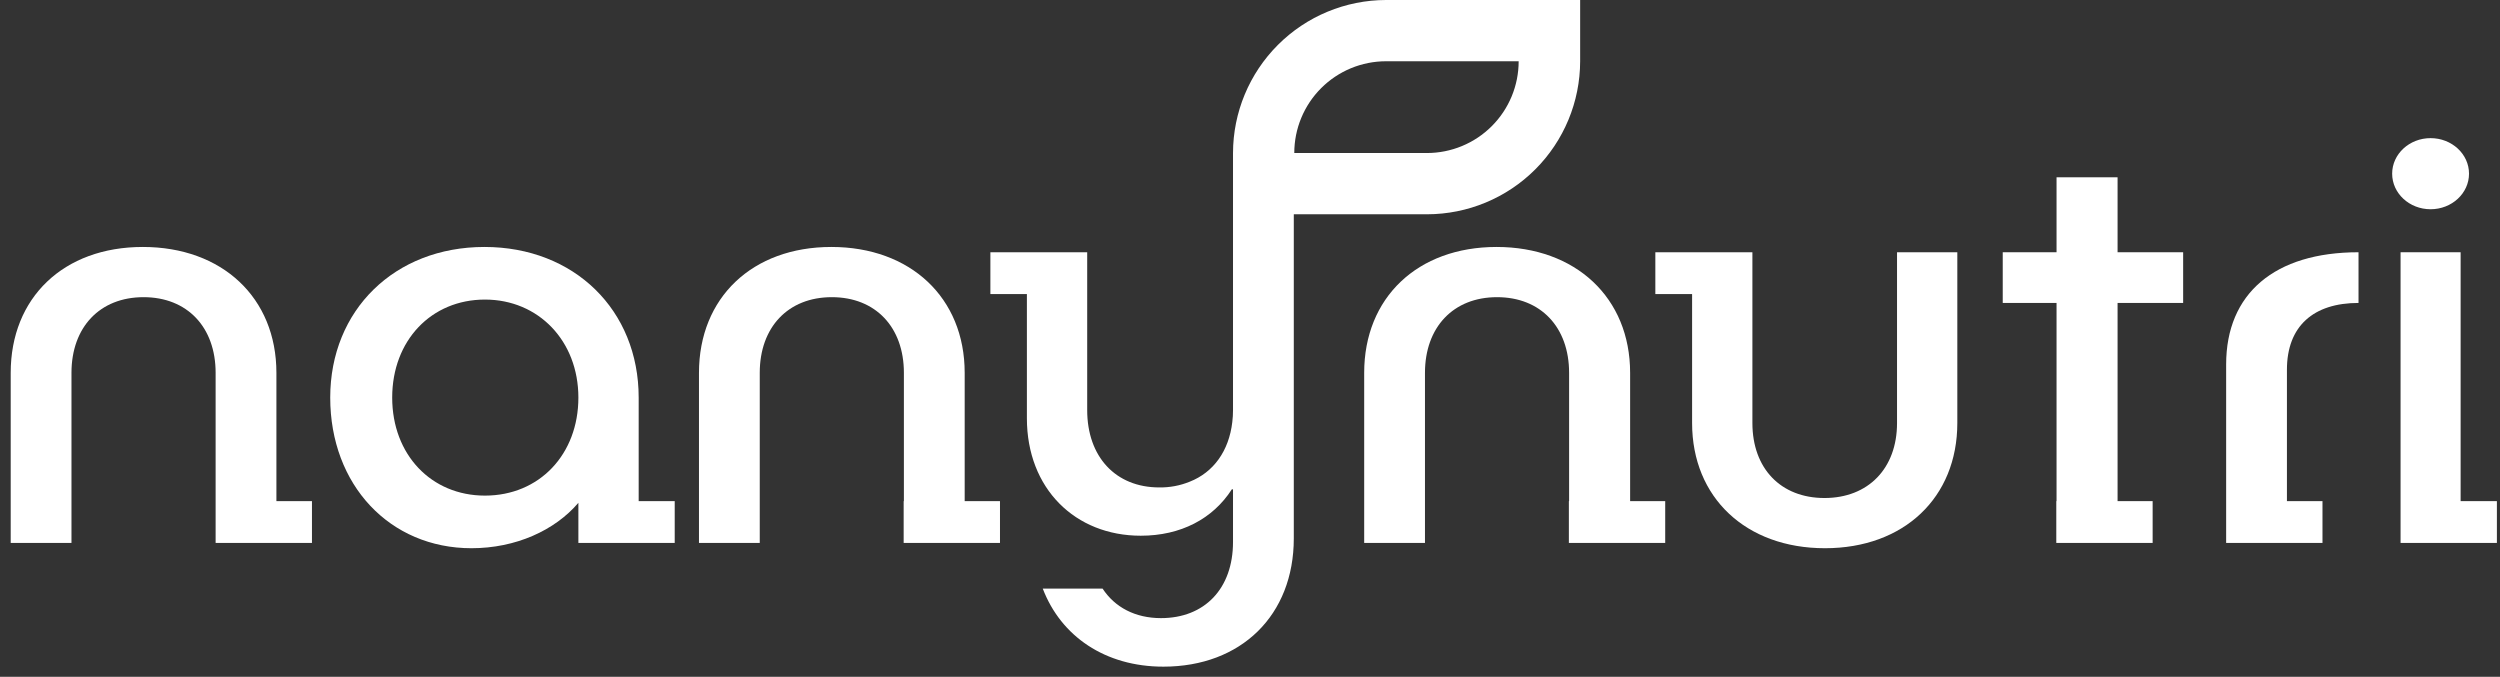<svg width="181" height="49" viewBox="0 0 181 49" fill="none" xmlns="http://www.w3.org/2000/svg">
<rect x="0" y="0" width="181" height="49" fill="#333333" stroke="none"/>
<path d="M20.012 26.994C20.012 21.55 16.081 17.88 10.341 17.88C4.601 17.88 0.775 21.55 0.775 26.994V39.308H5.175V26.994C5.175 23.689 7.228 21.515 10.393 21.515C13.559 21.515 15.611 23.689 15.611 26.994V39.308H22.586V36.282H20.012V26.994Z" fill="white"/>
<path d="M93.671 15.567V15.514H103.324C106.261 15.51 109.076 14.341 111.153 12.264C113.23 10.188 114.399 7.372 114.403 4.435V0H100.35C97.413 0.005 94.597 1.173 92.521 3.25C90.444 5.327 89.275 8.142 89.27 11.079V29.69C89.271 29.98 89.254 30.271 89.218 30.559C88.975 32.647 87.862 34.195 86.14 34.873C85.439 35.16 84.688 35.301 83.931 35.29C80.765 35.29 78.713 33.064 78.713 29.69V18.263H71.704V21.289H74.347V30.281C74.347 35.377 77.843 38.786 82.592 38.786C85.479 38.786 87.809 37.569 89.184 35.429H89.27V39.239C89.27 42.613 87.218 44.752 84.053 44.752C82.192 44.752 80.713 43.969 79.826 42.613H75.495C76.817 46.074 80.017 48.266 84.227 48.266C89.862 48.266 93.671 44.543 93.671 38.978V18.28V15.567ZM100.35 4.435H109.951C109.951 6.197 109.251 7.887 108.005 9.133C106.759 10.379 105.069 11.079 103.307 11.079H93.706C93.706 9.317 94.406 7.627 95.652 6.381C96.898 5.135 98.588 4.435 100.35 4.435Z" fill="white"/>
<path d="M69.843 26.994C69.843 21.55 65.912 17.88 60.19 17.88C54.467 17.88 50.606 21.55 50.606 26.994V39.308H55.006V26.994C55.006 23.689 57.059 21.515 60.224 21.515C63.39 21.515 65.442 23.689 65.442 26.994V36.282H65.425V39.308H72.399V36.282H69.843V26.994Z" fill="white"/>
<path d="M46.24 28.785C46.24 22.454 41.579 17.88 35.074 17.88C28.569 17.88 23.908 22.454 23.908 28.785C23.908 35.117 28.221 39.691 34.135 39.691C37.335 39.691 40.17 38.404 41.875 36.404V39.308H48.849V36.282H46.24V28.785ZM35.109 35.882C31.23 35.882 28.395 32.925 28.395 28.785C28.395 24.646 31.23 21.689 35.109 21.689C38.987 21.689 41.875 24.681 41.875 28.785C41.875 32.89 39.057 35.882 35.109 35.882Z" fill="white"/>
<path d="M118.021 26.994C118.021 21.55 114.073 17.88 108.351 17.88C102.628 17.88 98.767 21.55 98.767 26.994V39.308H103.168V26.994C103.168 23.689 105.22 21.515 108.386 21.515C111.551 21.515 113.603 23.689 113.603 26.994V36.282H113.586V39.308H120.561V36.282H118.021V26.994Z" fill="white"/>
<path d="M137.345 30.629C137.345 33.916 135.257 36.056 132.092 36.056C128.926 36.056 126.874 33.916 126.874 30.629V18.263H119.847V21.289H122.508V30.629C122.508 36.021 126.404 39.691 132.127 39.691C137.849 39.691 141.71 36.021 141.71 30.629V18.263H137.345V30.629Z" fill="white"/>
<path d="M178.149 36.282V18.263H173.801V36.282V39.308H178.149H180.775V36.282H178.149Z" fill="white"/>
<path d="M175.974 15.149C177.511 15.149 178.757 13.997 178.757 12.575C178.757 11.153 177.511 10.001 175.974 10.001C174.437 10.001 173.192 11.153 173.192 12.575C173.192 13.997 174.437 15.149 175.974 15.149Z" fill="white"/>
<path d="M153.312 12.836H148.894V18.263H144.998V21.933H148.894V36.282H148.876V39.308H148.894H153.312H155.851V36.282H153.312V21.933H158.06V18.263H153.312V12.836Z" fill="white"/>
<path d="M161.173 26.385V39.308H168.148V36.282H165.574V26.768C165.574 23.602 167.504 21.933 170.757 21.933V18.263C164.686 18.263 161.173 21.254 161.173 26.385Z" fill="white"/>
</svg>
